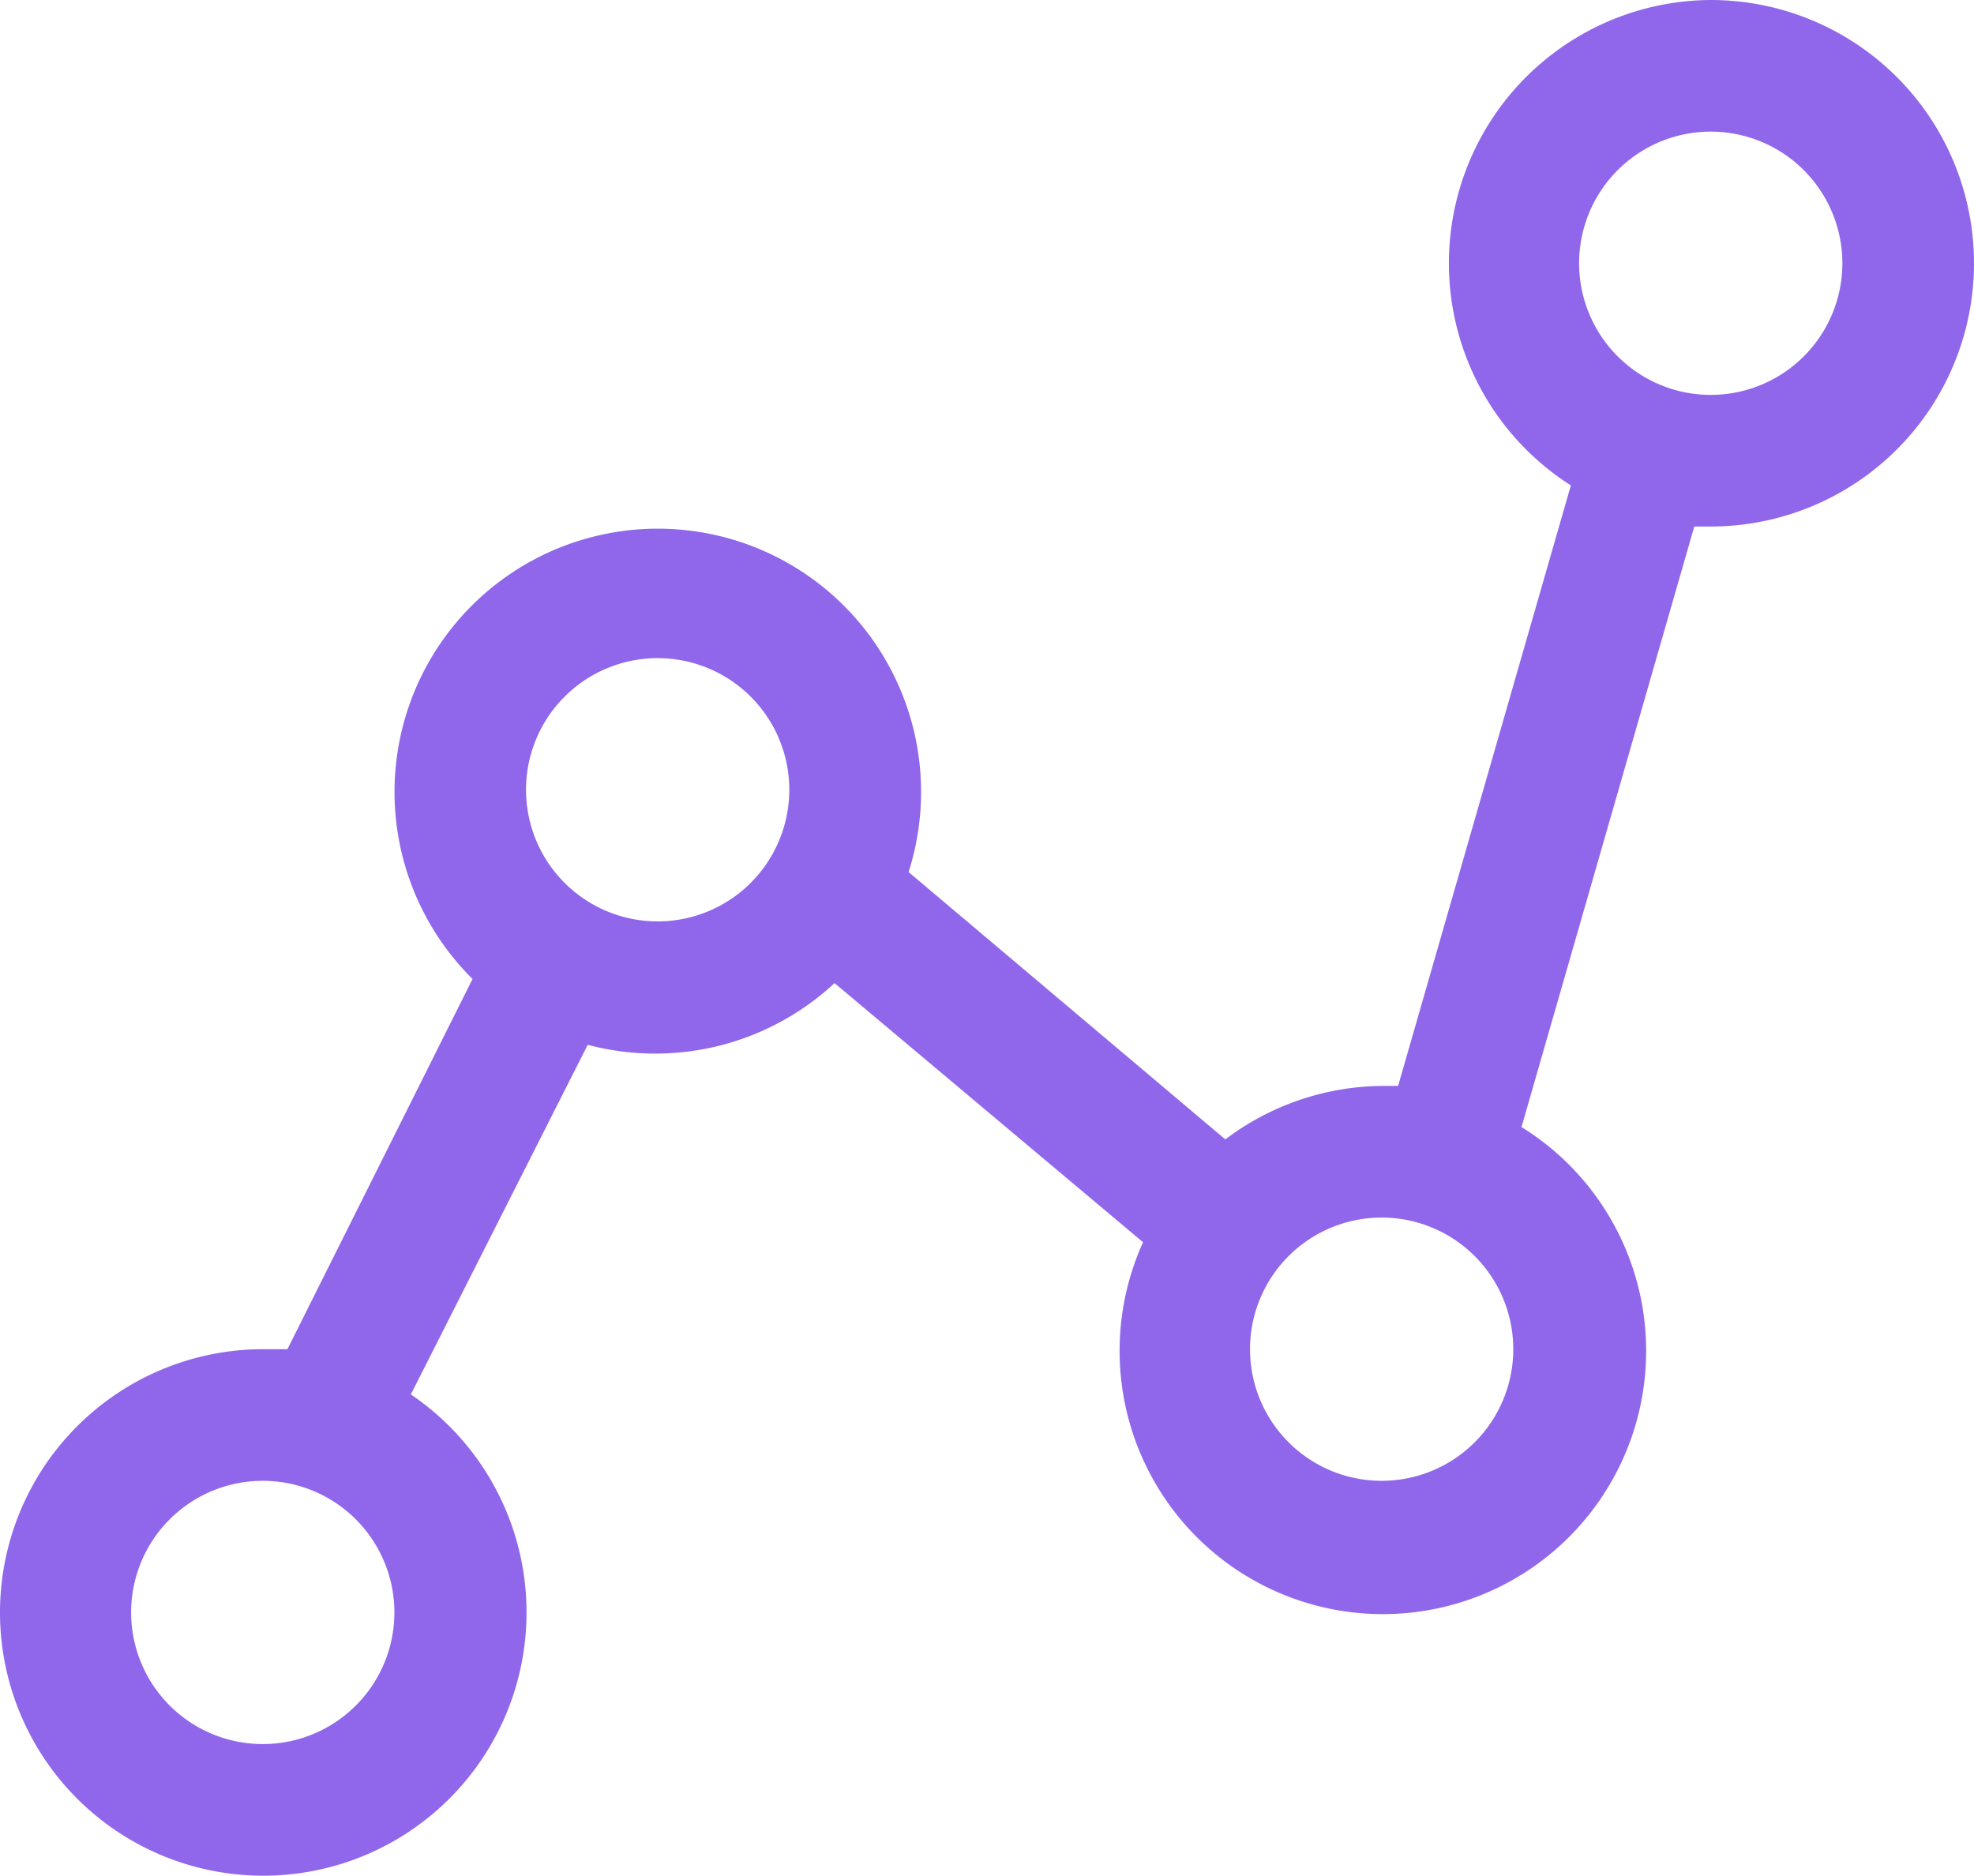 <?xml version="1.0" encoding="utf-8"?>
<svg viewBox="16.125 32 479.875 456" xmlns="http://www.w3.org/2000/svg">
  <path fill="#9067eb" d="M432 32a64 64 0 0 0-34 118l-42 146h-4a64 64 0 0 0-38 13l-77-65a64 64 0 1 0-106 26l-45 90h-6a64 64 0 1 0 36 11l43-85a64 64 0 0 0 60-15l75 63a64 64 0 1 0 92-28l42-146h4a64 64 0 0 0 0-128ZM80 456a32 32 0 1 1 32-32 32 32 0 0 1-32 32Zm96-200a32 32 0 1 1 32-32 32 32 0 0 1-32 32Zm176 136a32 32 0 1 1 32-32 32 32 0 0 1-32 32Zm80-264a32 32 0 1 1 32-32 32 32 0 0 1-32 32Z"/>
</svg>